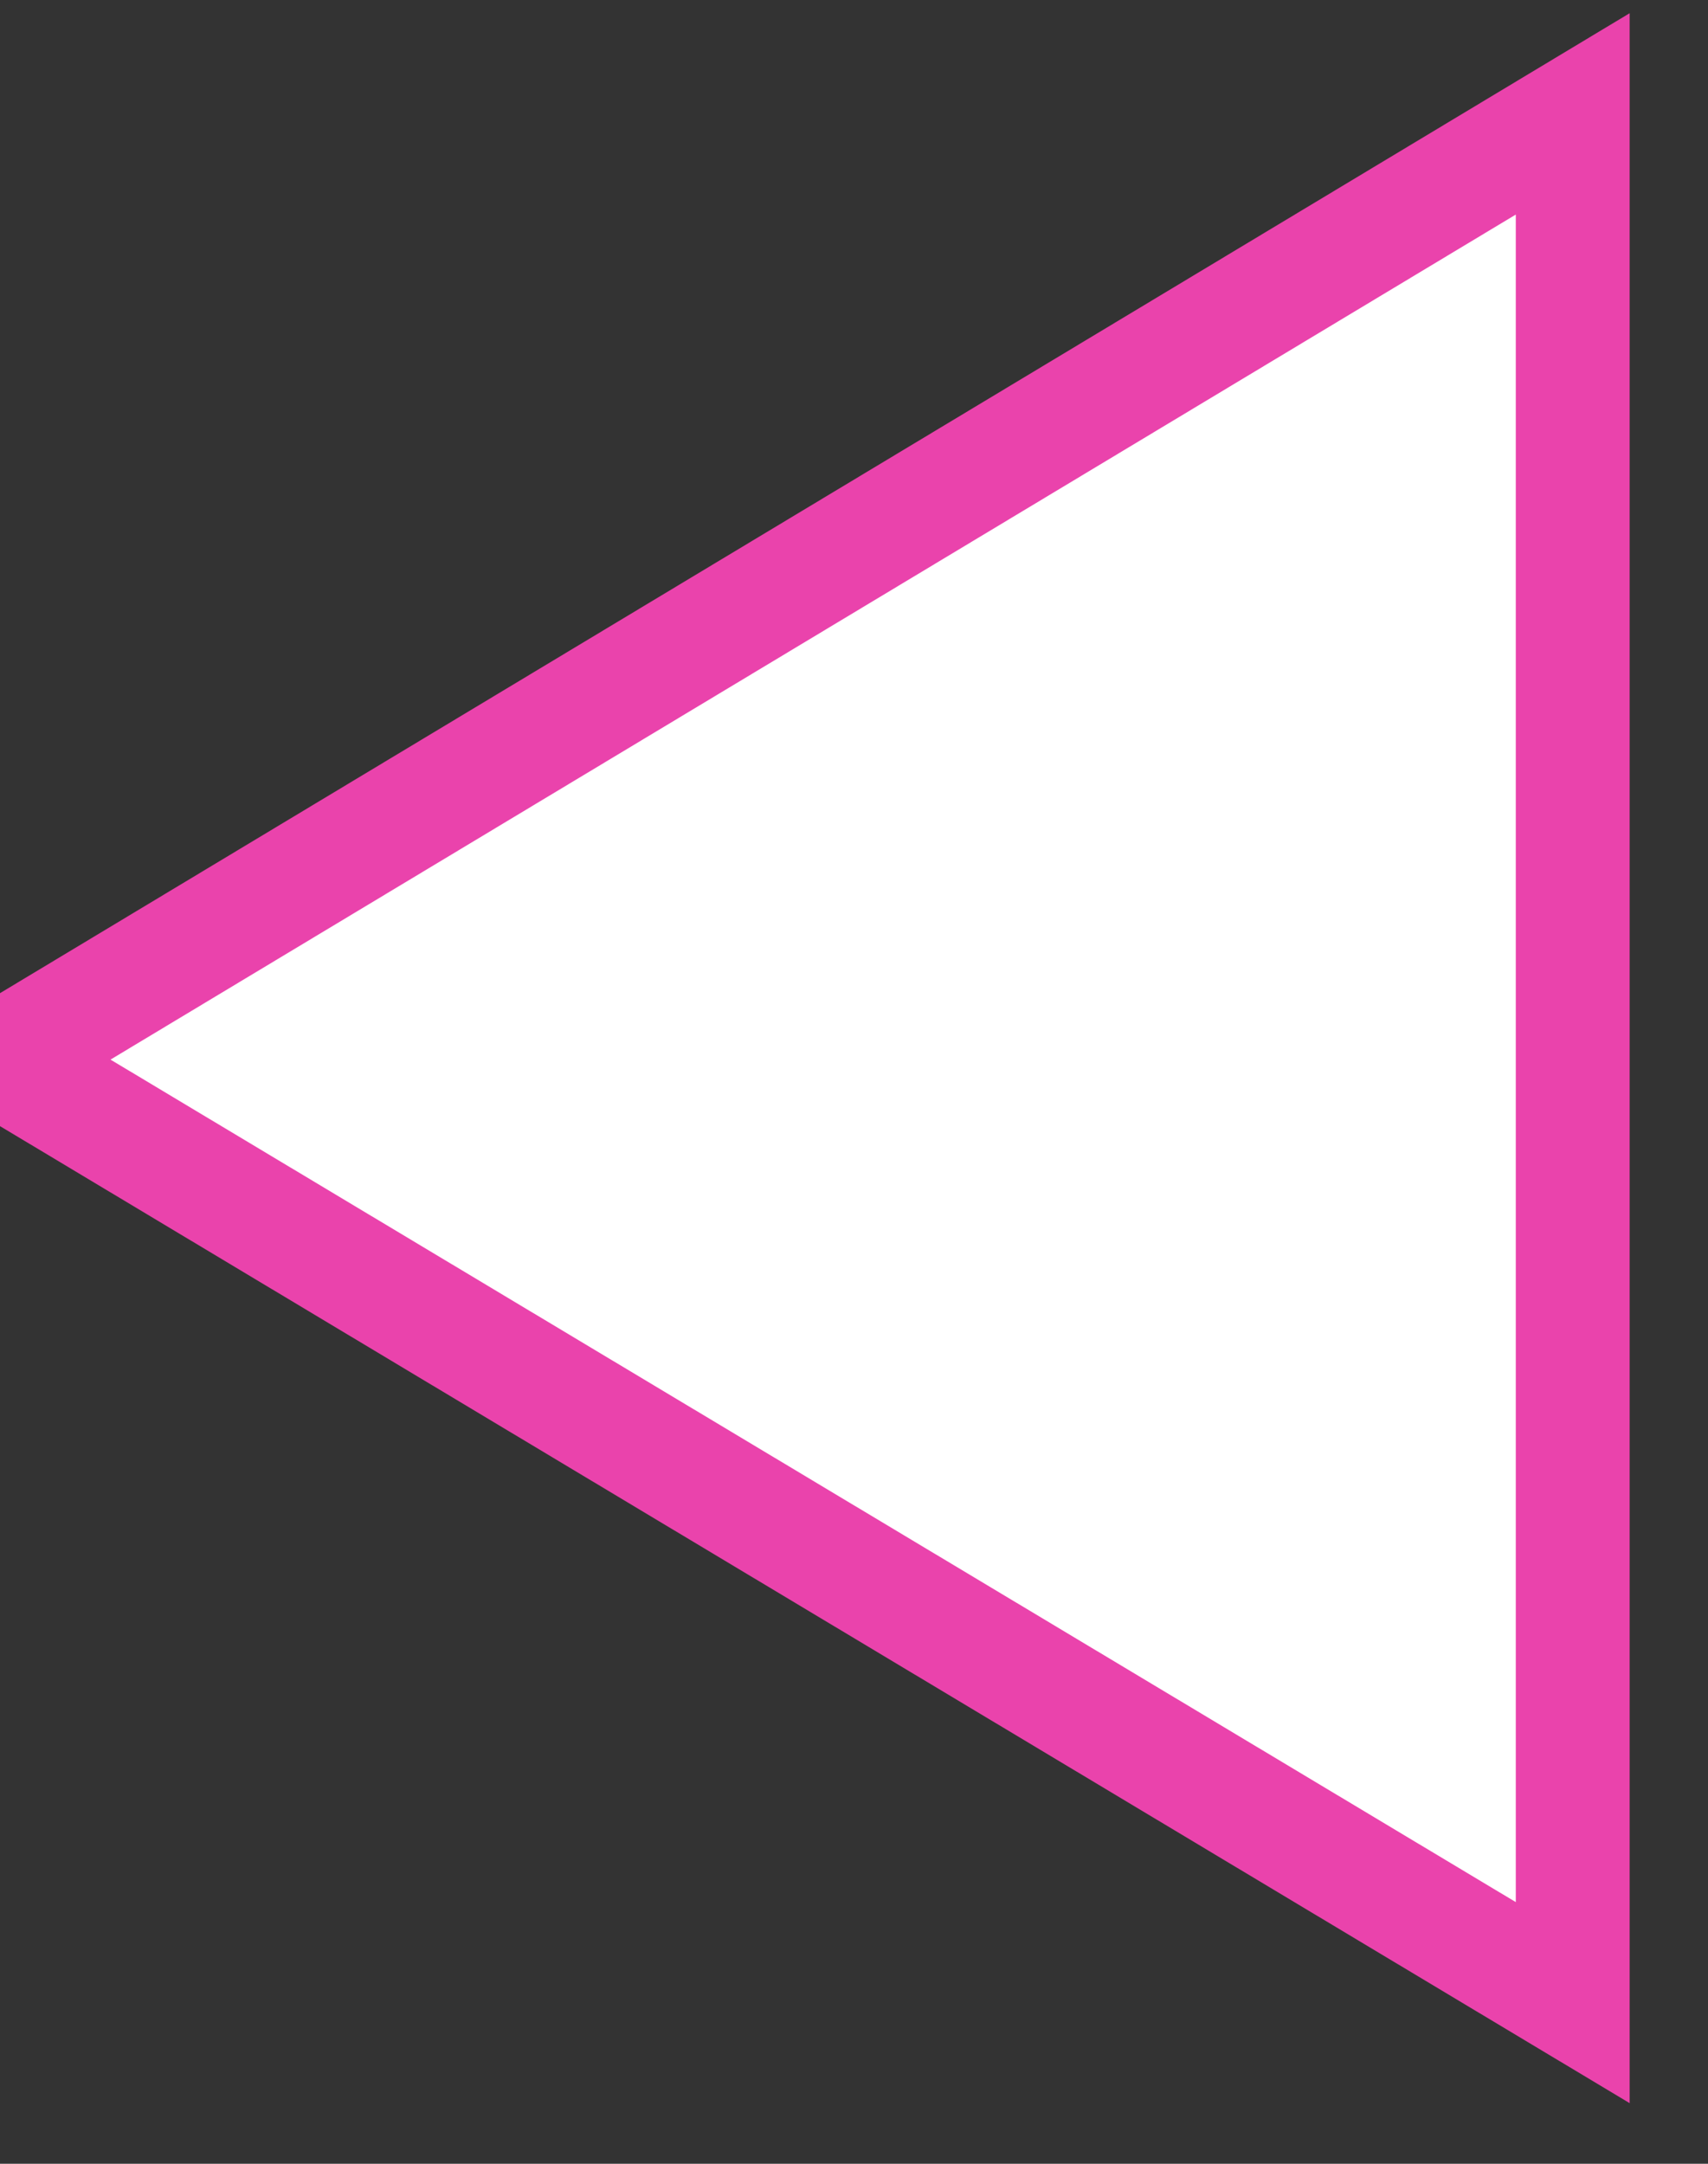 <?xml version="1.0" encoding="UTF-8"?>
<svg width="15px" height="19px" viewBox="0 0 15 19" version="1.1" xmlns="http://www.w3.org/2000/svg" xmlns:xlink="http://www.w3.org/1999/xlink">
    <rect x="0" y="0" width="15" height="19" fill="#333333" stroke="none"/>
    <!-- Generator: Sketch 52.5 (67469) - http://www.bohemiancoding.com/sketch -->
    <title>arrow</title>
    <desc>Created with Sketch.</desc>
    <g id="Page-1" stroke="none" stroke-width="1" fill="none" fill-rule="evenodd">
        <g id="arrow-left" transform="translate(-25, -25)" fill="#FFFFFF" stroke="#EA43AC">
            <polygon id="arrow" transform="translate(31.906, 34.293) scale(-1, 1) translate(-31.906, -34.293) " points="25 42.585 25 26 38.813 34.305"></polygon>
        </g>
    </g>
</svg>